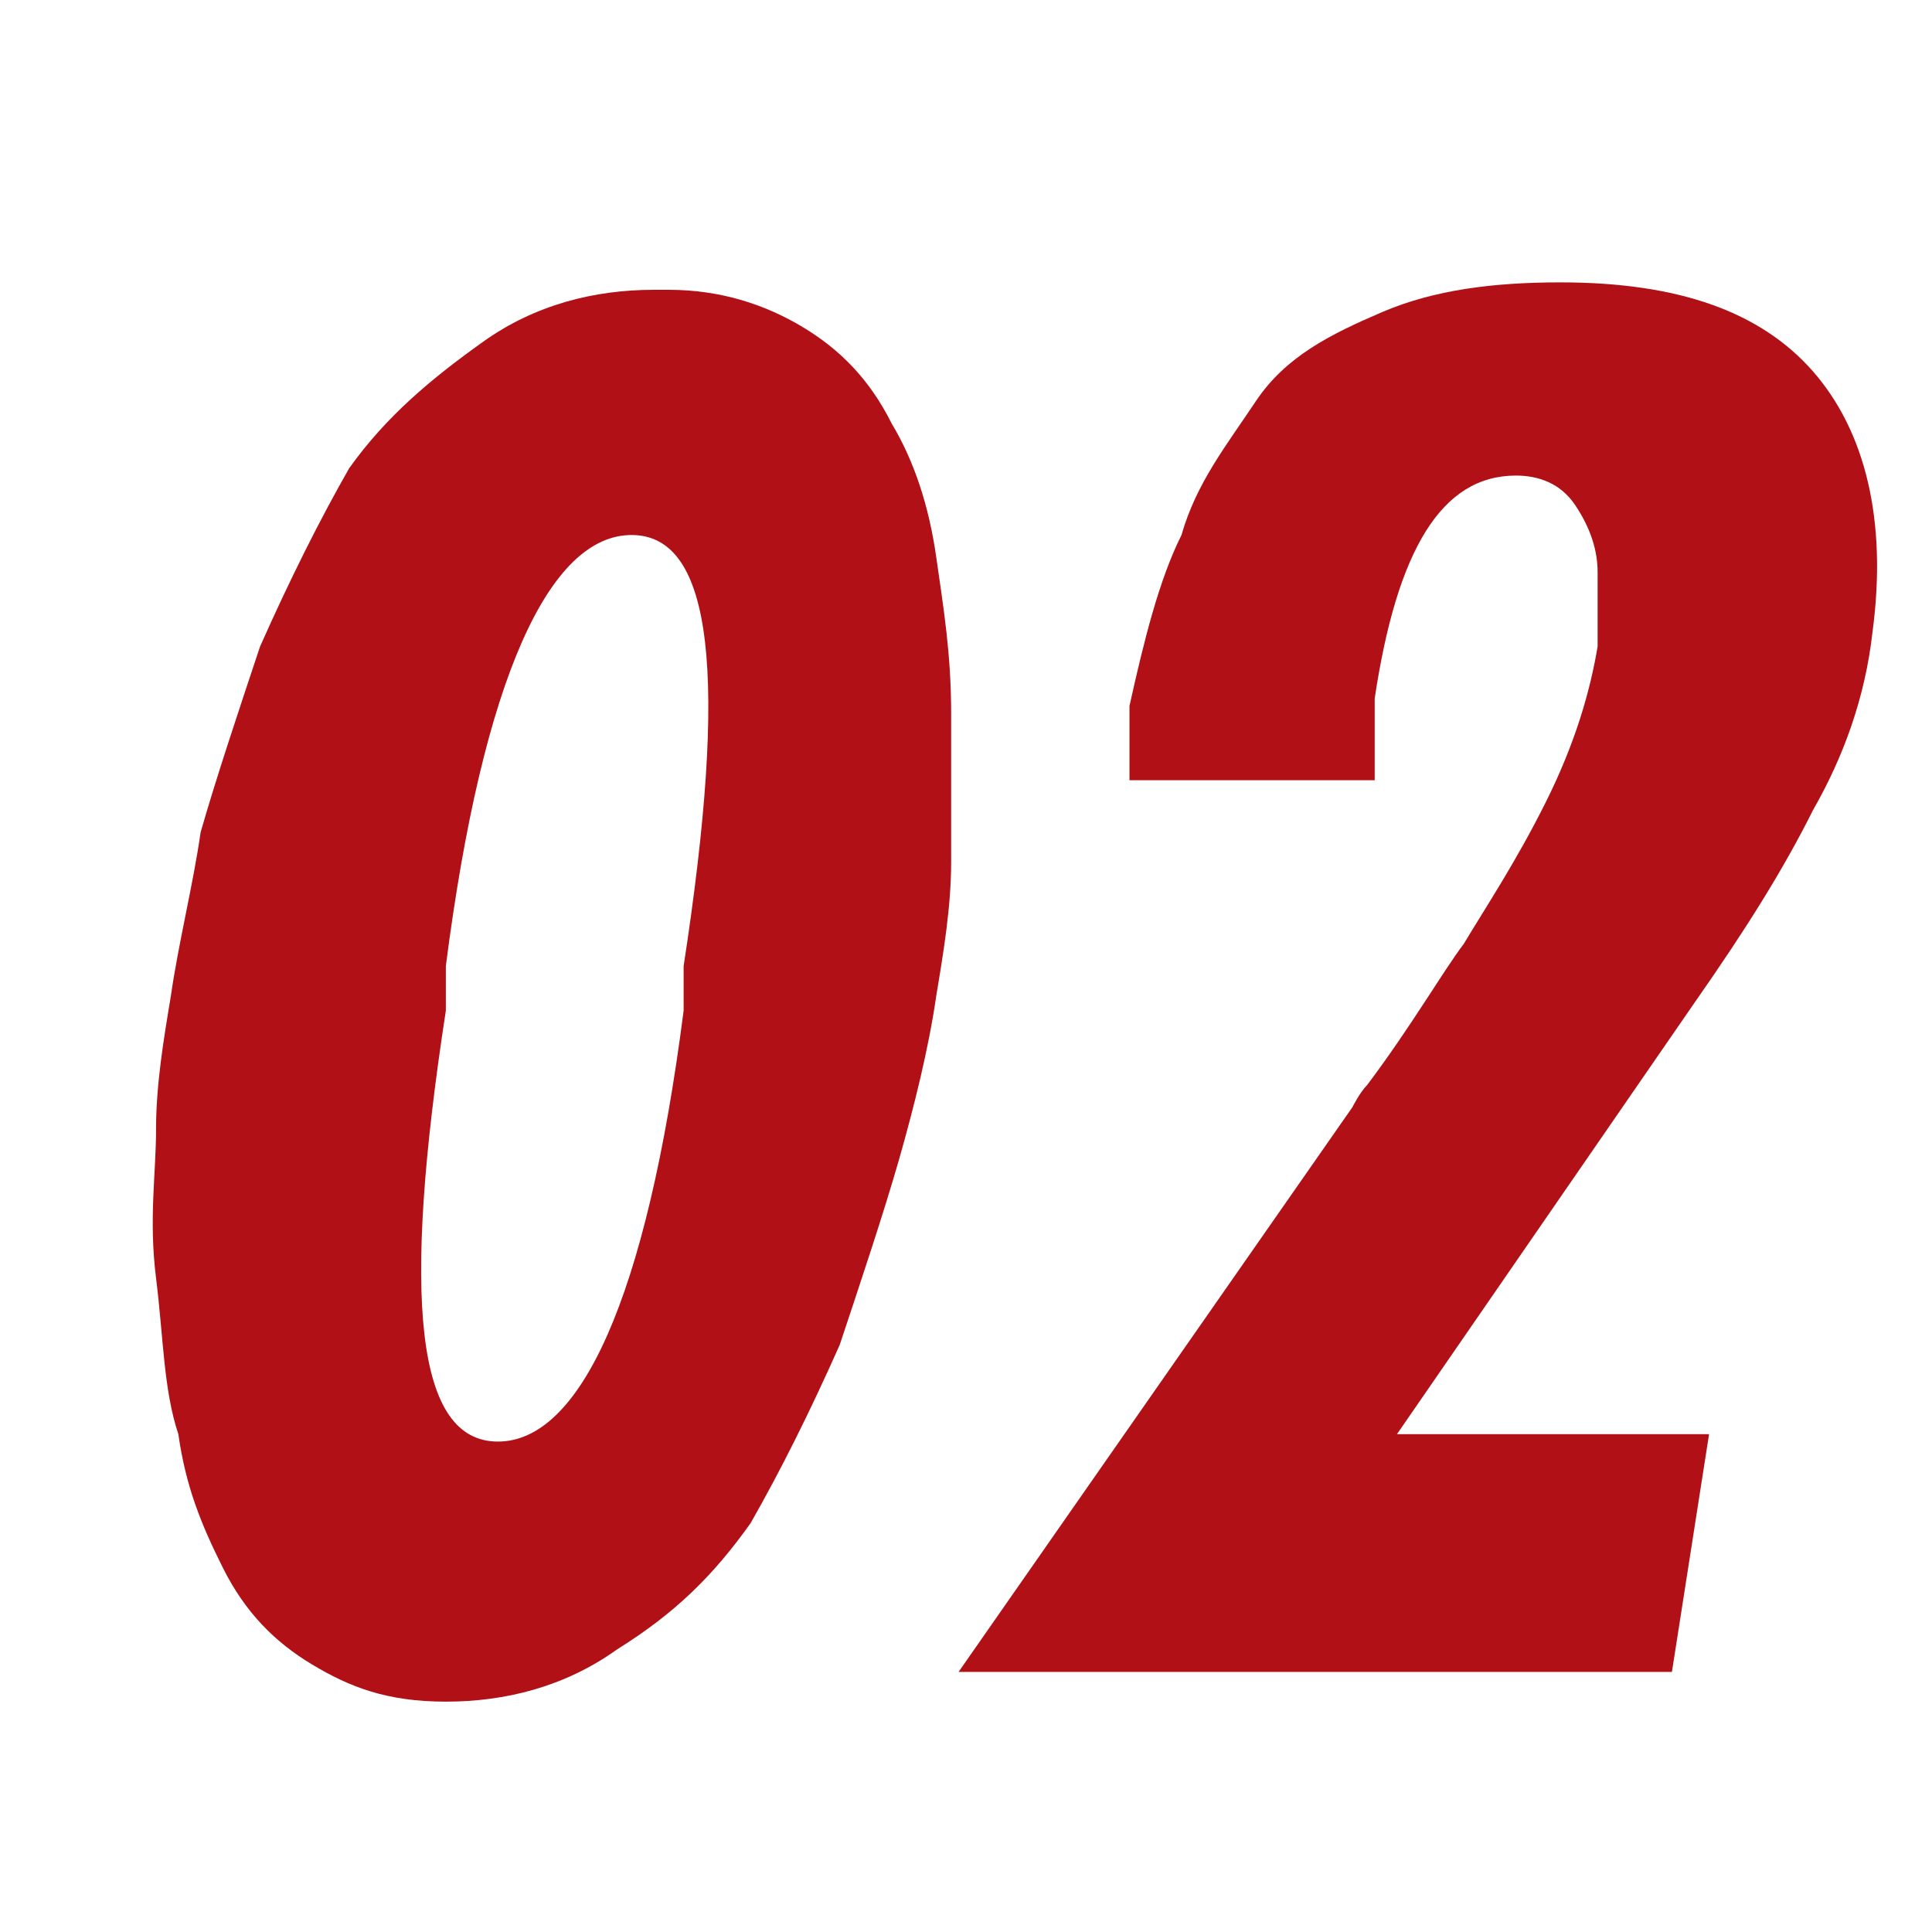 <?xml version="1.0" encoding="UTF-8"?>
<svg id="Ebene_1" xmlns="http://www.w3.org/2000/svg" version="1.1" viewBox="0 0 26 26">
  <!-- Generator: Adobe Illustrator 29.5.0, SVG Export Plug-In . SVG Version: 2.1.0 Build 137)  -->
  <defs>
    <style>
      .st0 {
        fill: #b11116;
      }
    </style>
  </defs>
  <path class="st0" d="M9,3.9c.7,0,1.3.2,1.8.5.5.3.9.7,1.2,1.3.3.5.5,1.1.6,1.8s.2,1.3.2,2.1c0,.8,0,1.4,0,2,0,.6-.1,1.2-.2,1.8-.1.7-.3,1.5-.5,2.2-.2.7-.5,1.6-.8,2.5-.4.9-.8,1.7-1.2,2.4-.5.7-1,1.2-1.8,1.7-.7.5-1.5.7-2.3.7s-1.3-.2-1.8-.5c-.5-.3-.9-.7-1.2-1.3s-.5-1.1-.6-1.8c-.2-.6-.2-1.3-.3-2.1s0-1.4,0-2c0-.6.1-1.2.2-1.8.1-.7.3-1.5.4-2.2.2-.7.5-1.6.8-2.5.4-.9.8-1.7,1.2-2.4.5-.7,1.1-1.2,1.8-1.7s1.5-.7,2.3-.7ZM8.5,7.2c-1.1,0-2,1.9-2.5,5.8,0,.1,0,.2,0,.3,0,0,0,.1,0,.3-.6,3.9-.4,5.8.7,5.8s2-1.9,2.5-5.8c0-.1,0-.2,0-.3,0,0,0-.1,0-.3.6-3.9.4-5.8-.7-5.8Z"/>
  <path class="st0" d="M18.5,10.5h-3.3v-1c.2-.9.4-1.7.7-2.3.2-.7.6-1.2,1-1.8s1-.9,1.7-1.2c.7-.3,1.5-.4,2.4-.4,1.6,0,2.7.4,3.4,1.2.7.8,1,2,.8,3.5-.1.9-.4,1.7-.8,2.4-.4.8-.9,1.6-1.6,2.6l-4,5.8h4.2l-.5,3.2h-9.6l5.3-7.6c0,0,.1-.2.2-.3.6-.8,1-1.5,1.3-1.9.3-.5.7-1.1,1.1-1.9.4-.8.6-1.5.7-2.1,0-.3,0-.7,0-1,0-.3-.1-.6-.3-.9-.2-.3-.5-.4-.8-.4-1,0-1.6,1-1.9,3v1.2Z"/>
</svg>